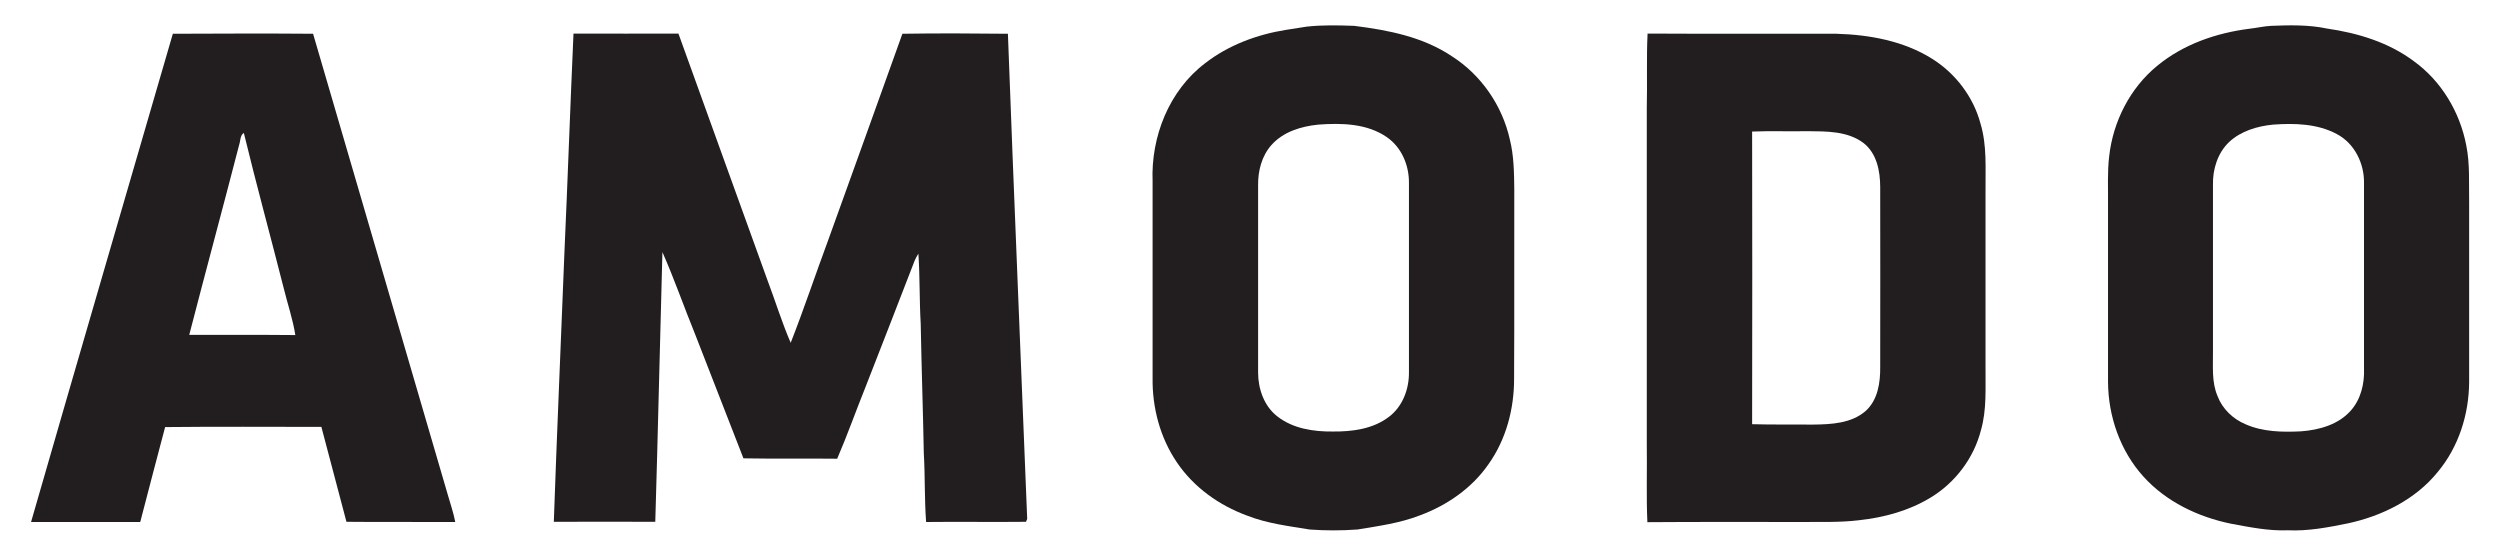 <?xml version="1.0" encoding="UTF-8"?> <svg xmlns="http://www.w3.org/2000/svg" xmlns:xlink="http://www.w3.org/1999/xlink" version="1.1" id="Capa_1" x="0px" y="0px" viewBox="0 0 1296 288" style="enable-background:new 0 0 1296 288;" xml:space="preserve"> <style type="text/css"> .st0{fill:#221E1F;} </style> <g> <g> <path class="st0" d="M677.4,13.8c8.2-0.9,16.4-0.7,24.6-0.4c17.6,2.2,35.7,5.7,50.7,15.8c15.2,9.7,26.1,25.6,30,43.1 c2.1,8.4,2.2,17.1,2.3,25.7c-0.1,32.7,0.1,65.3-0.1,98c0.1,15.8-4.1,31.8-13.3,44.7c-8.6,12.4-21.5,21.3-35.6,26.5 c-10.3,4-21.4,5.5-32.3,7.3c-8.3,0.6-16.6,0.6-24.8,0c-10.9-1.8-22-3.1-32.4-7.2c-14.5-5.3-27.7-14.7-36.4-27.6 c-8.7-12.8-12.8-28.3-12.6-43.7c0-34,0-68,0-102c-0.9-23.1,8.5-47,27.2-61.2c12.1-9.4,26.9-14.9,41.9-17.3 C670.3,14.9,673.9,14.4,677.4,13.8z M683.4,64.6c-8.9,0.9-18.2,3.7-24.3,10.6c-5,5.6-7,13.4-6.9,20.8c0,32.4,0,64.8,0,97.1 c0,8.5,3.1,17.4,9.9,22.7c8.1,6.4,18.8,8,28.8,7.9c10.1,0.1,20.9-1.3,29.1-7.6c7.1-5.3,10.5-14.4,10.4-23.1c0-32.7,0-65.4,0-98.1 c0.1-9.2-3.8-18.6-11.6-23.9C708.6,64,695.4,63.7,683.4,64.6z"></path> </g> <g> <path class="st0" d="M1177.3,13.4c9.7-0.4,19.5-0.6,29,1.4c15.9,2.3,31.9,7.1,45,16.9c14.3,10.3,23.9,26.4,27.2,43.6 c2,9.8,1.3,19.8,1.5,29.8c0,31,0,62,0,93c-0.1,16.8-5.5,33.7-16.3,46.6c-11.5,14.2-28.8,22.8-46.5,26.6 c-10.3,2.1-20.7,4.1-31.2,3.6c-9.9,0.4-19.7-1.6-29.4-3.4c-17.1-3.5-33.7-11.4-45.5-24.5c-12-13.3-18.2-31.2-18.3-49 c0-30.7,0-61.3,0-92c0.1-8.3-0.4-16.7,0.6-25c2-18,10.8-35.3,24.8-46.8c13.5-11.2,30.6-17.1,47.9-19.3 C1169.8,14.5,1173.5,13.6,1177.3,13.4z M1178.4,64.6c-8.2,0.8-16.7,3.3-22.8,9c-6,5.7-8.6,14.2-8.4,22.3c0,28.7,0,57.4,0,86.1 c0.1,7.8-0.8,16,2.4,23.4c2.5,6.6,8,11.8,14.4,14.5c9,4,19.2,4.2,28.9,3.7c9.4-0.7,19.4-3.5,25.8-10.8c5.2-5.9,7.1-14,6.8-21.7 c0-32,0-64.1,0-96.1c0.2-10.2-4.9-20.7-14.1-25.5C1201.4,64.1,1189.5,63.8,1178.4,64.6z"></path> </g> <g> <path class="st0" d="M89.6,17.5c24.2-0.1,48.5-0.2,72.7,0c23.3,79.8,46.6,159.5,69.9,239.2c1.3,4.6,2.9,9.1,3.8,13.9 c-18.8-0.1-37.6,0.1-56.4-0.1c-4.3-16.4-8.7-32.8-13-49.2c-27,0-54-0.2-81,0.1c-4.3,16.4-8.7,32.8-12.9,49.2 c-18.9,0-37.7,0-56.6,0C40.4,186.2,65.1,101.9,89.6,17.5z M124,75c-8.5,32.9-17.4,65.7-25.9,98.6c18.3,0.1,36.7-0.1,55,0.1 c-1.3-8.3-4.1-16.4-6.1-24.6c-6.8-26.8-14.1-53.4-20.6-80.2C124.4,70.2,124.7,73,124,75z"></path> </g> <path class="st0" d="M297.3,17.4c18.1,0.1,36.2,0,54.4,0c15.4,42.6,30.7,85.2,46.1,127.7c4.1,10.8,7.5,22,12.1,32.6 c6.9-17.6,12.9-35.6,19.5-53.4c12.8-35.6,25.7-71.2,38.4-106.8c18.2-0.3,36.5-0.2,54.7,0c3.1,83.8,6.7,167.6,10,251.5 c-0.2,0.4-0.5,1.1-0.6,1.5c-17.2,0.2-34.5-0.1-51.8,0.1c-0.9-11.9-0.5-23.8-1.2-35.7c-0.4-22.3-1.2-44.6-1.6-67 c-0.7-12.1-0.4-24.3-1.2-36.4c-0.7,1.1-1.4,2.3-1.9,3.5c-8.4,21.9-17,43.7-25.5,65.6c-5,12.4-9.4,24.9-14.7,37.2 c-16.2-0.2-32.4,0.1-48.6-0.2c-8.3-21.4-16.7-42.8-25-64.2c-5.8-14.2-10.8-28.7-17-42.7c-1.3,46.6-2.3,93.2-3.7,139.8 c-17.5,0-35-0.1-52.6,0c1.6-46.5,3.7-93.1,5.5-139.6C294.3,93.2,295.6,55.3,297.3,17.4z"></path> <g> <path class="st0" d="M854.1,17.4c32.6,0.2,65.3,0,97.9,0.1c17.2,0.5,34.8,3.7,49.5,12.9c12.2,7.6,21.5,19.8,25.2,33.7 c3.4,11.3,2.5,23.2,2.6,34.9c0,30.3,0,60.7,0,91c-0.1,11.1,0.7,22.4-2.4,33.1c-3.7,14.4-13.3,27.1-26,34.8 c-11.3,6.9-24.3,10.4-37.3,11.8c-9.8,1.2-19.8,0.8-29.7,0.9c-26.6,0-53.3-0.1-79.9,0.1c-0.6-13.6-0.1-27.1-0.3-40.7 c0-58,0-116,0-174C854,43.1,853.5,30.2,854.1,17.4z M908.3,68.2c0.1,50.6,0.1,101.1,0,151.7c10.5,0.3,21.1,0.1,31.7,0.2 c9.3-0.1,19.7-0.6,27.1-7c6.4-5.7,7.7-14.8,7.6-23c0-31,0.1-62.1,0-93.1c0-8.3-1.8-17.6-8.7-22.9c-8.3-6.2-19.1-6-29-6.1 C927.4,68.2,917.9,67.8,908.3,68.2z"></path> </g> </g> </svg> 